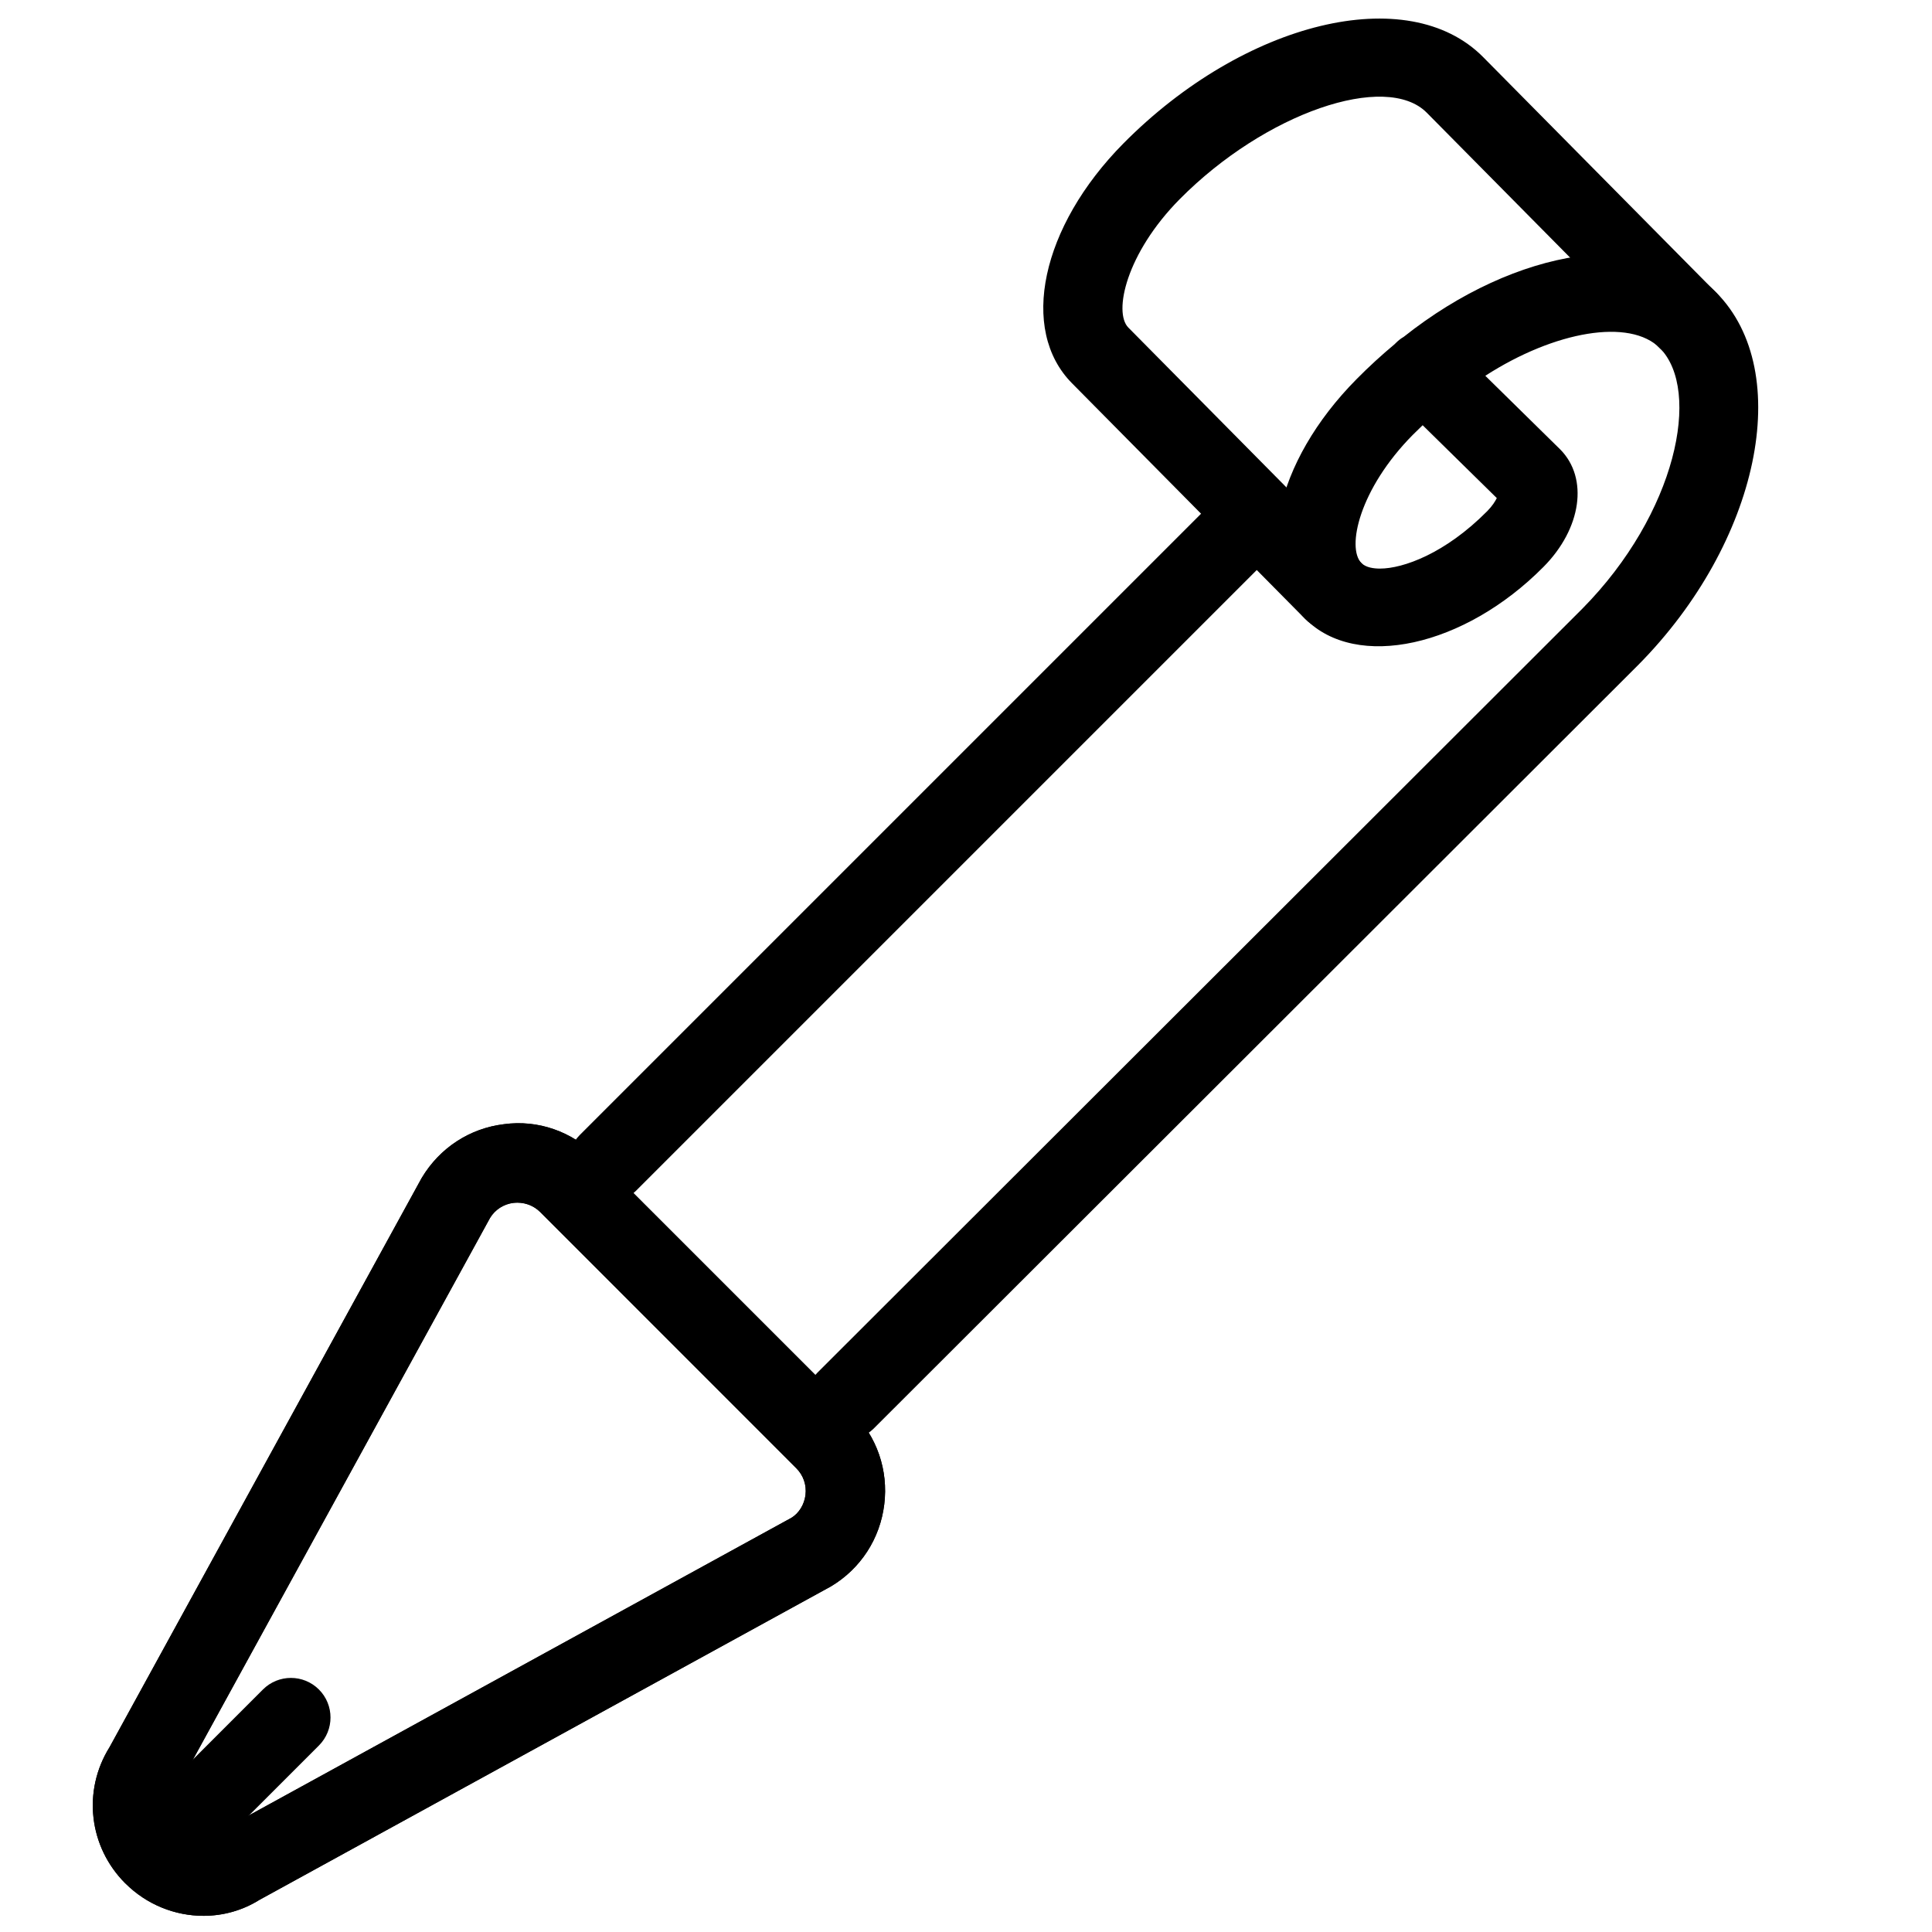 <?xml version="1.0" encoding="UTF-8"?>
<!-- Uploaded to: SVG Repo, www.svgrepo.com, Generator: SVG Repo Mixer Tools -->
<svg width="800px" height="800px" version="1.1" viewBox="144 144 512 512" xmlns="http://www.w3.org/2000/svg">
 <defs>
  <clipPath id="b">
   <path d="m168 441h211v210.9h-211z"/>
  </clipPath>
  <clipPath id="a">
   <path d="m420 148.09h182v163.91h-182z"/>
  </clipPath>
 </defs>
 <g clip-path="url(#b)">
  <path d="m197.91 651.71c-7.496 0-15.008-2.918-20.719-8.629h-0.02c-9.637-9.656-11.355-24.496-4.137-36.062l82.605-150.64c4.914-8.207 12.824-13.352 21.895-14.441 9.047-1.238 17.988 1.93 24.477 8.398l67.91 67.91c6.465 6.465 9.531 15.367 8.418 24.434-1.113 9.109-6.254 17.023-14.105 21.727l-151.48 83.086c-4.535 2.832-9.68 4.219-14.844 4.219zm83.234-189.01c-0.355 0-0.715 0.02-1.07 0.062-2.625 0.336-4.914 1.805-6.254 4.074l-82.688 150.76c-2.309 3.758-1.828 7.914 0.883 10.621l-7.43 7.43 7.43-7.41c2.707 2.688 6.887 3.191 10.117 1.156l151.62-83.172c1.91-1.156 3.402-3.441 3.715-6.066 0.316-2.625-0.566-5.184-2.434-7.055l-67.887-67.91c-1.621-1.613-3.762-2.492-6.008-2.492z"/>
  <path d="m197.91 651.71c-7.496 0-15.008-2.918-20.719-8.629-9.656-9.656-11.379-24.496-4.156-36.062l82.605-150.64c0.062-0.125 0.125-0.25 0.211-0.379 4.703-7.828 12.617-12.973 21.684-14.086 9.047-1.238 17.988 1.93 24.477 8.398l67.91 67.91c6.465 6.465 9.531 15.367 8.418 24.434-1.113 9.109-6.254 17.023-14.105 21.727l-151.48 83.086c-4.535 2.856-9.68 4.242-14.844 4.242zm75.992-185-82.77 150.89c-2.309 3.758-1.828 7.914 0.883 10.621 2.707 2.75 6.887 3.211 10.117 1.176l151.62-83.172c1.91-1.156 3.402-3.441 3.715-6.066 0.316-2.625-0.566-5.184-2.434-7.055l-67.887-67.91c-1.867-1.848-4.449-2.688-7.055-2.414-2.562 0.297-4.809 1.727-6.195 3.93z"/>
 </g>
 <path d="m305.07 462.7c-2.688 0-5.375-1.027-7.43-3.066-4.094-4.094-4.094-10.746 0-14.84l167.94-167.94c4.094-4.094 10.746-4.094 14.84 0s4.094 10.746 0 14.84l-167.94 167.94c-2.059 2.035-4.746 3.066-7.41 3.066z"/>
 <g clip-path="url(#a)">
  <path d="m497.32 311.12c-2.707 0-5.414-1.027-7.453-3.106l-61.781-62.453c-14.023-14.168-8.188-41.48 13.602-63.523 32.055-32.391 75.445-43.012 95.348-22.922l61.781 62.453c4.074 4.113 4.031 10.77-0.082 14.84-4.113 4.074-10.77 4.031-14.84-0.082l-61.781-62.453c-10.77-10.895-42.781-0.02-65.496 22.922-14.191 14.359-17.59 29.977-13.602 34.008l61.781 62.453c4.074 4.113 4.031 10.77-0.082 14.84-2.039 1.996-4.727 3.023-7.394 3.023z"/>
 </g>
 <path d="m368.05 525.68c-2.688 0-5.375-1.027-7.43-3.066-4.094-4.094-4.094-10.746 0-14.84l202.68-202.43c25.023-25.297 31.637-57.895 20.613-69.062-7.934-8.02-27.855-4.578-46.289 7.305l19.859 19.523c7.559 7.641 5.606 20.992-4.43 31.109-20.949 21.18-49.582 27.52-63.164 13.75-14.043-14.168-8.188-41.48 13.625-63.5 3.273-3.316 6.656-6.402 10.098-9.277 0.082-0.082 0.168-0.168 0.25-0.25 0.652-0.652 1.344-1.219 2.121-1.66 29.852-23.723 65.473-29.305 82.875-11.734 20.844 21.074 11.379 66.23-20.656 98.621l-202.72 202.47c-2.078 2.008-4.766 3.039-7.434 3.039zm152.97-268.99c-0.883 0.84-1.742 1.68-2.602 2.539-14.211 14.359-17.613 29.957-13.625 33.984 1.195 1.219 3.336 1.469 4.914 1.469 6.152 0 17.297-3.988 28.422-15.219 1.324-1.344 2.098-2.582 2.539-3.465z"/>
 <path d="m189.62 641.13c-2.688 0-5.375-1.027-7.43-3.066-4.094-4.094-4.094-10.746 0-14.84l31.488-31.488c4.094-4.094 10.746-4.094 14.84 0s4.094 10.746 0 14.84l-31.488 31.488c-2.059 2.039-4.746 3.066-7.41 3.066z"/>
</svg>